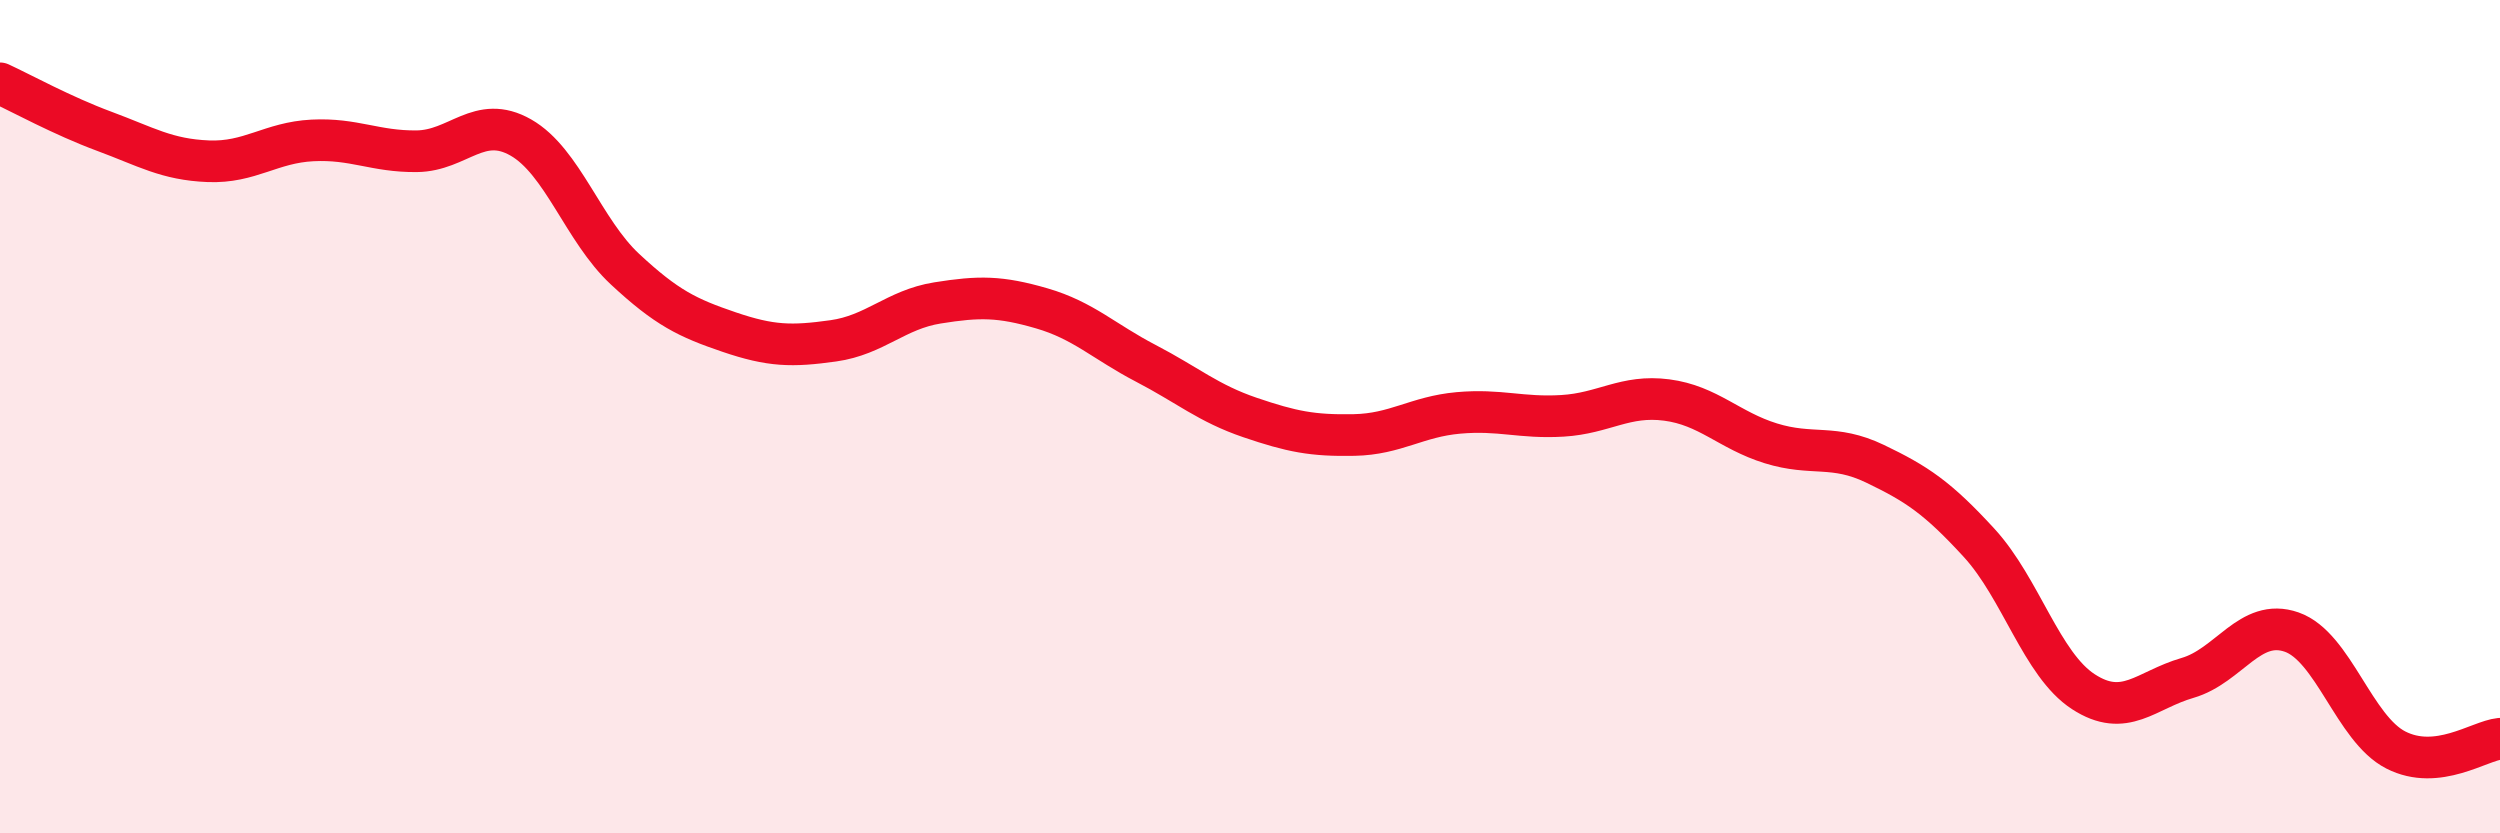 
    <svg width="60" height="20" viewBox="0 0 60 20" xmlns="http://www.w3.org/2000/svg">
      <path
        d="M 0,2 C 0.5,2.23 1.5,2.78 2.5,3.15 C 3.5,3.52 4,3.83 5,3.87 C 6,3.91 6.5,3.42 7.5,3.37 C 8.5,3.32 9,3.64 10,3.63 C 11,3.62 11.5,2.73 12.5,3.3 C 13.5,3.87 14,5.53 15,6.46 C 16,7.39 16.5,7.63 17.5,7.97 C 18.5,8.31 19,8.32 20,8.18 C 21,8.04 21.5,7.43 22.5,7.27 C 23.5,7.11 24,7.11 25,7.4 C 26,7.69 26.5,8.2 27.5,8.72 C 28.5,9.24 29,9.68 30,10.02 C 31,10.36 31.5,10.46 32.5,10.44 C 33.5,10.42 34,10 35,9.91 C 36,9.82 36.5,10.04 37.5,9.98 C 38.5,9.92 39,9.47 40,9.6 C 41,9.73 41.5,10.33 42.5,10.64 C 43.5,10.95 44,10.65 45,11.13 C 46,11.61 46.5,11.94 47.5,13.03 C 48.5,14.12 49,15.95 50,16.6 C 51,17.25 51.5,16.56 52.5,16.27 C 53.5,15.98 54,14.82 55,15.17 C 56,15.52 56.5,17.49 57.5,18 C 58.5,18.51 59.5,17.78 60,17.73L60 20L0 20Z"
        fill="#EB0A25"
        opacity="0.1"
        stroke-linecap="round"
        stroke-linejoin="round"
      />
      <path
        d="M 0,2 C 0.5,2.23 1.5,2.78 2.5,3.15 C 3.5,3.52 4,3.83 5,3.87 C 6,3.91 6.5,3.42 7.5,3.37 C 8.5,3.32 9,3.64 10,3.63 C 11,3.62 11.5,2.73 12.5,3.3 C 13.5,3.87 14,5.53 15,6.46 C 16,7.39 16.5,7.63 17.5,7.97 C 18.5,8.31 19,8.32 20,8.18 C 21,8.04 21.5,7.43 22.5,7.27 C 23.5,7.11 24,7.11 25,7.4 C 26,7.69 26.5,8.2 27.5,8.72 C 28.5,9.24 29,9.68 30,10.02 C 31,10.36 31.5,10.46 32.5,10.44 C 33.5,10.42 34,10 35,9.91 C 36,9.82 36.5,10.04 37.5,9.98 C 38.5,9.92 39,9.47 40,9.6 C 41,9.73 41.5,10.33 42.5,10.64 C 43.5,10.95 44,10.65 45,11.13 C 46,11.61 46.5,11.94 47.5,13.03 C 48.5,14.12 49,15.95 50,16.6 C 51,17.25 51.5,16.56 52.5,16.27 C 53.5,15.98 54,14.82 55,15.17 C 56,15.52 56.5,17.49 57.5,18 C 58.5,18.51 59.5,17.78 60,17.73"
        stroke="#EB0A25"
        stroke-width="1"
        fill="none"
        stroke-linecap="round"
        stroke-linejoin="round"
      />
    </svg>
  